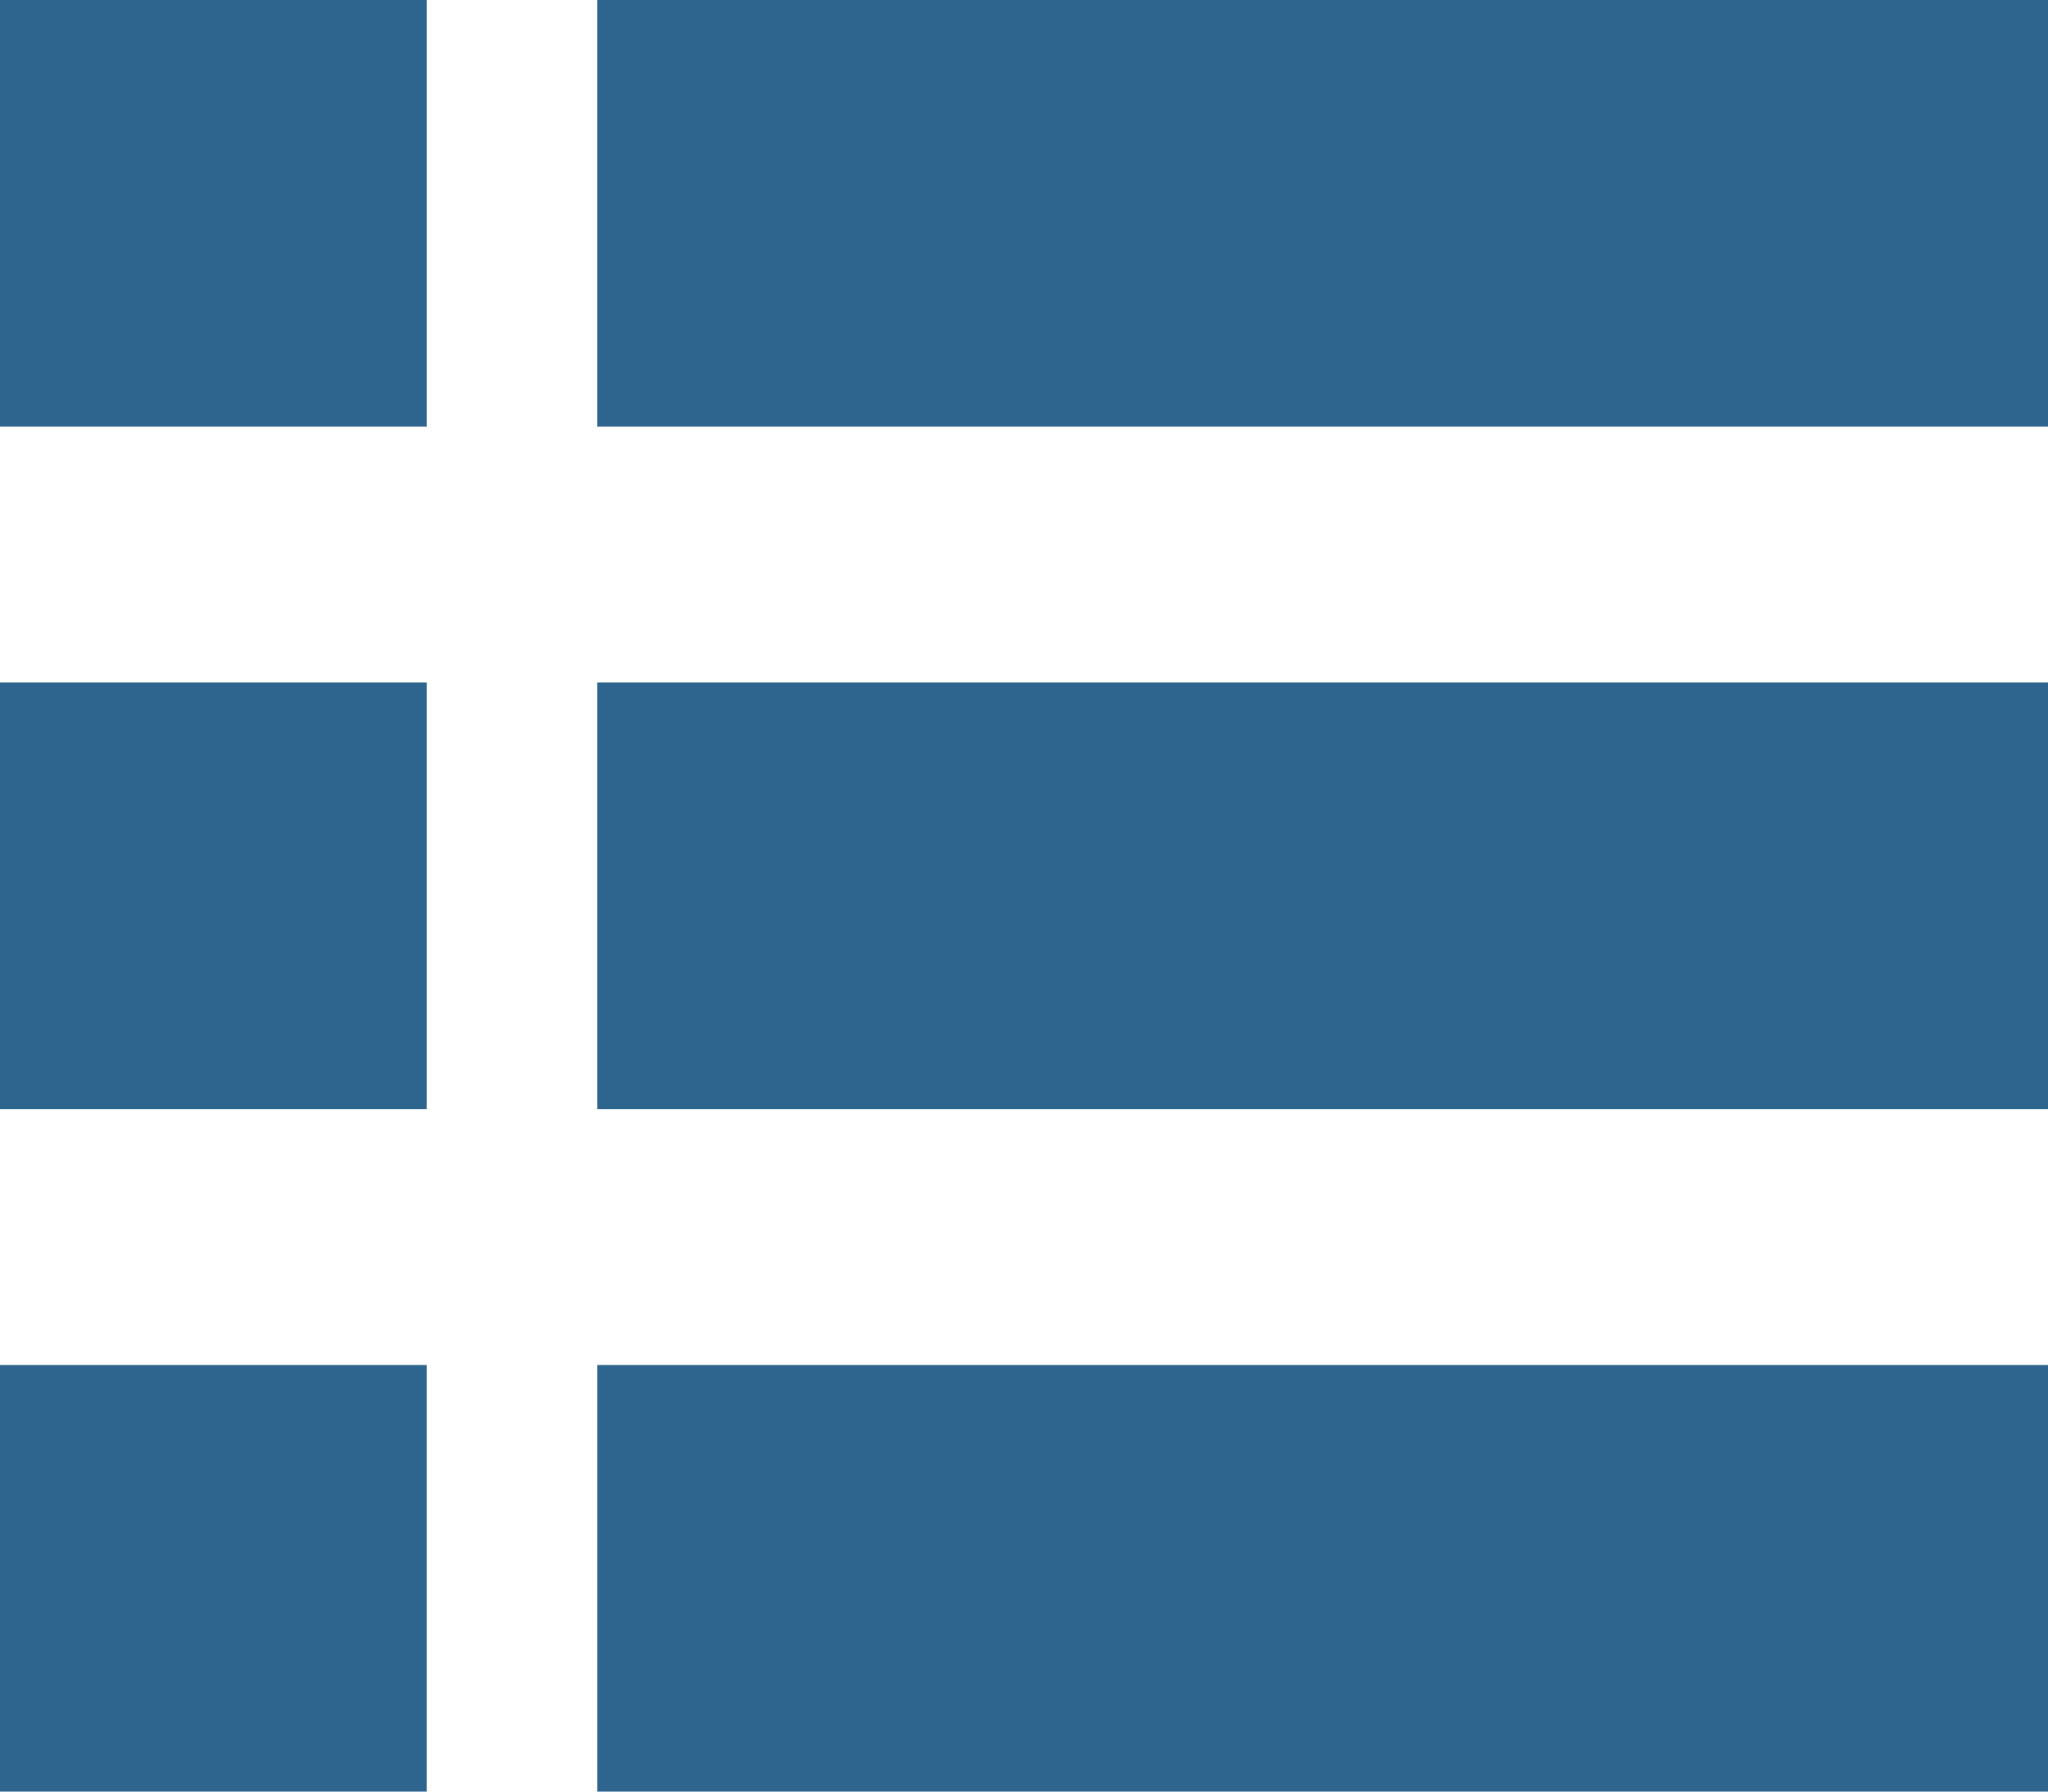 <?xml version="1.0" encoding="UTF-8"?>
<svg id="Layer_1" xmlns="http://www.w3.org/2000/svg" version="1.1" viewBox="0 0 96 84">
  <!-- Generator: Adobe Illustrator 29.2.1, SVG Export Plug-In . SVG Version: 2.1.0 Build 116)  -->
  <defs>
    <style>
      .st0 {
        fill: #2E658E;
      }
    </style>
  </defs>
  <rect class="st0" width="20" height="20"/>
  <rect class="st0" x="28" width="68" height="20"/>
  <rect class="st0" y="32" width="20" height="20"/>
  <rect class="st0" x="28" y="32" width="68" height="20"/>
  <rect class="st0" y="64" width="20" height="20"/>
  <rect class="st0" x="28" y="64" width="68" height="20"/>
</svg>
